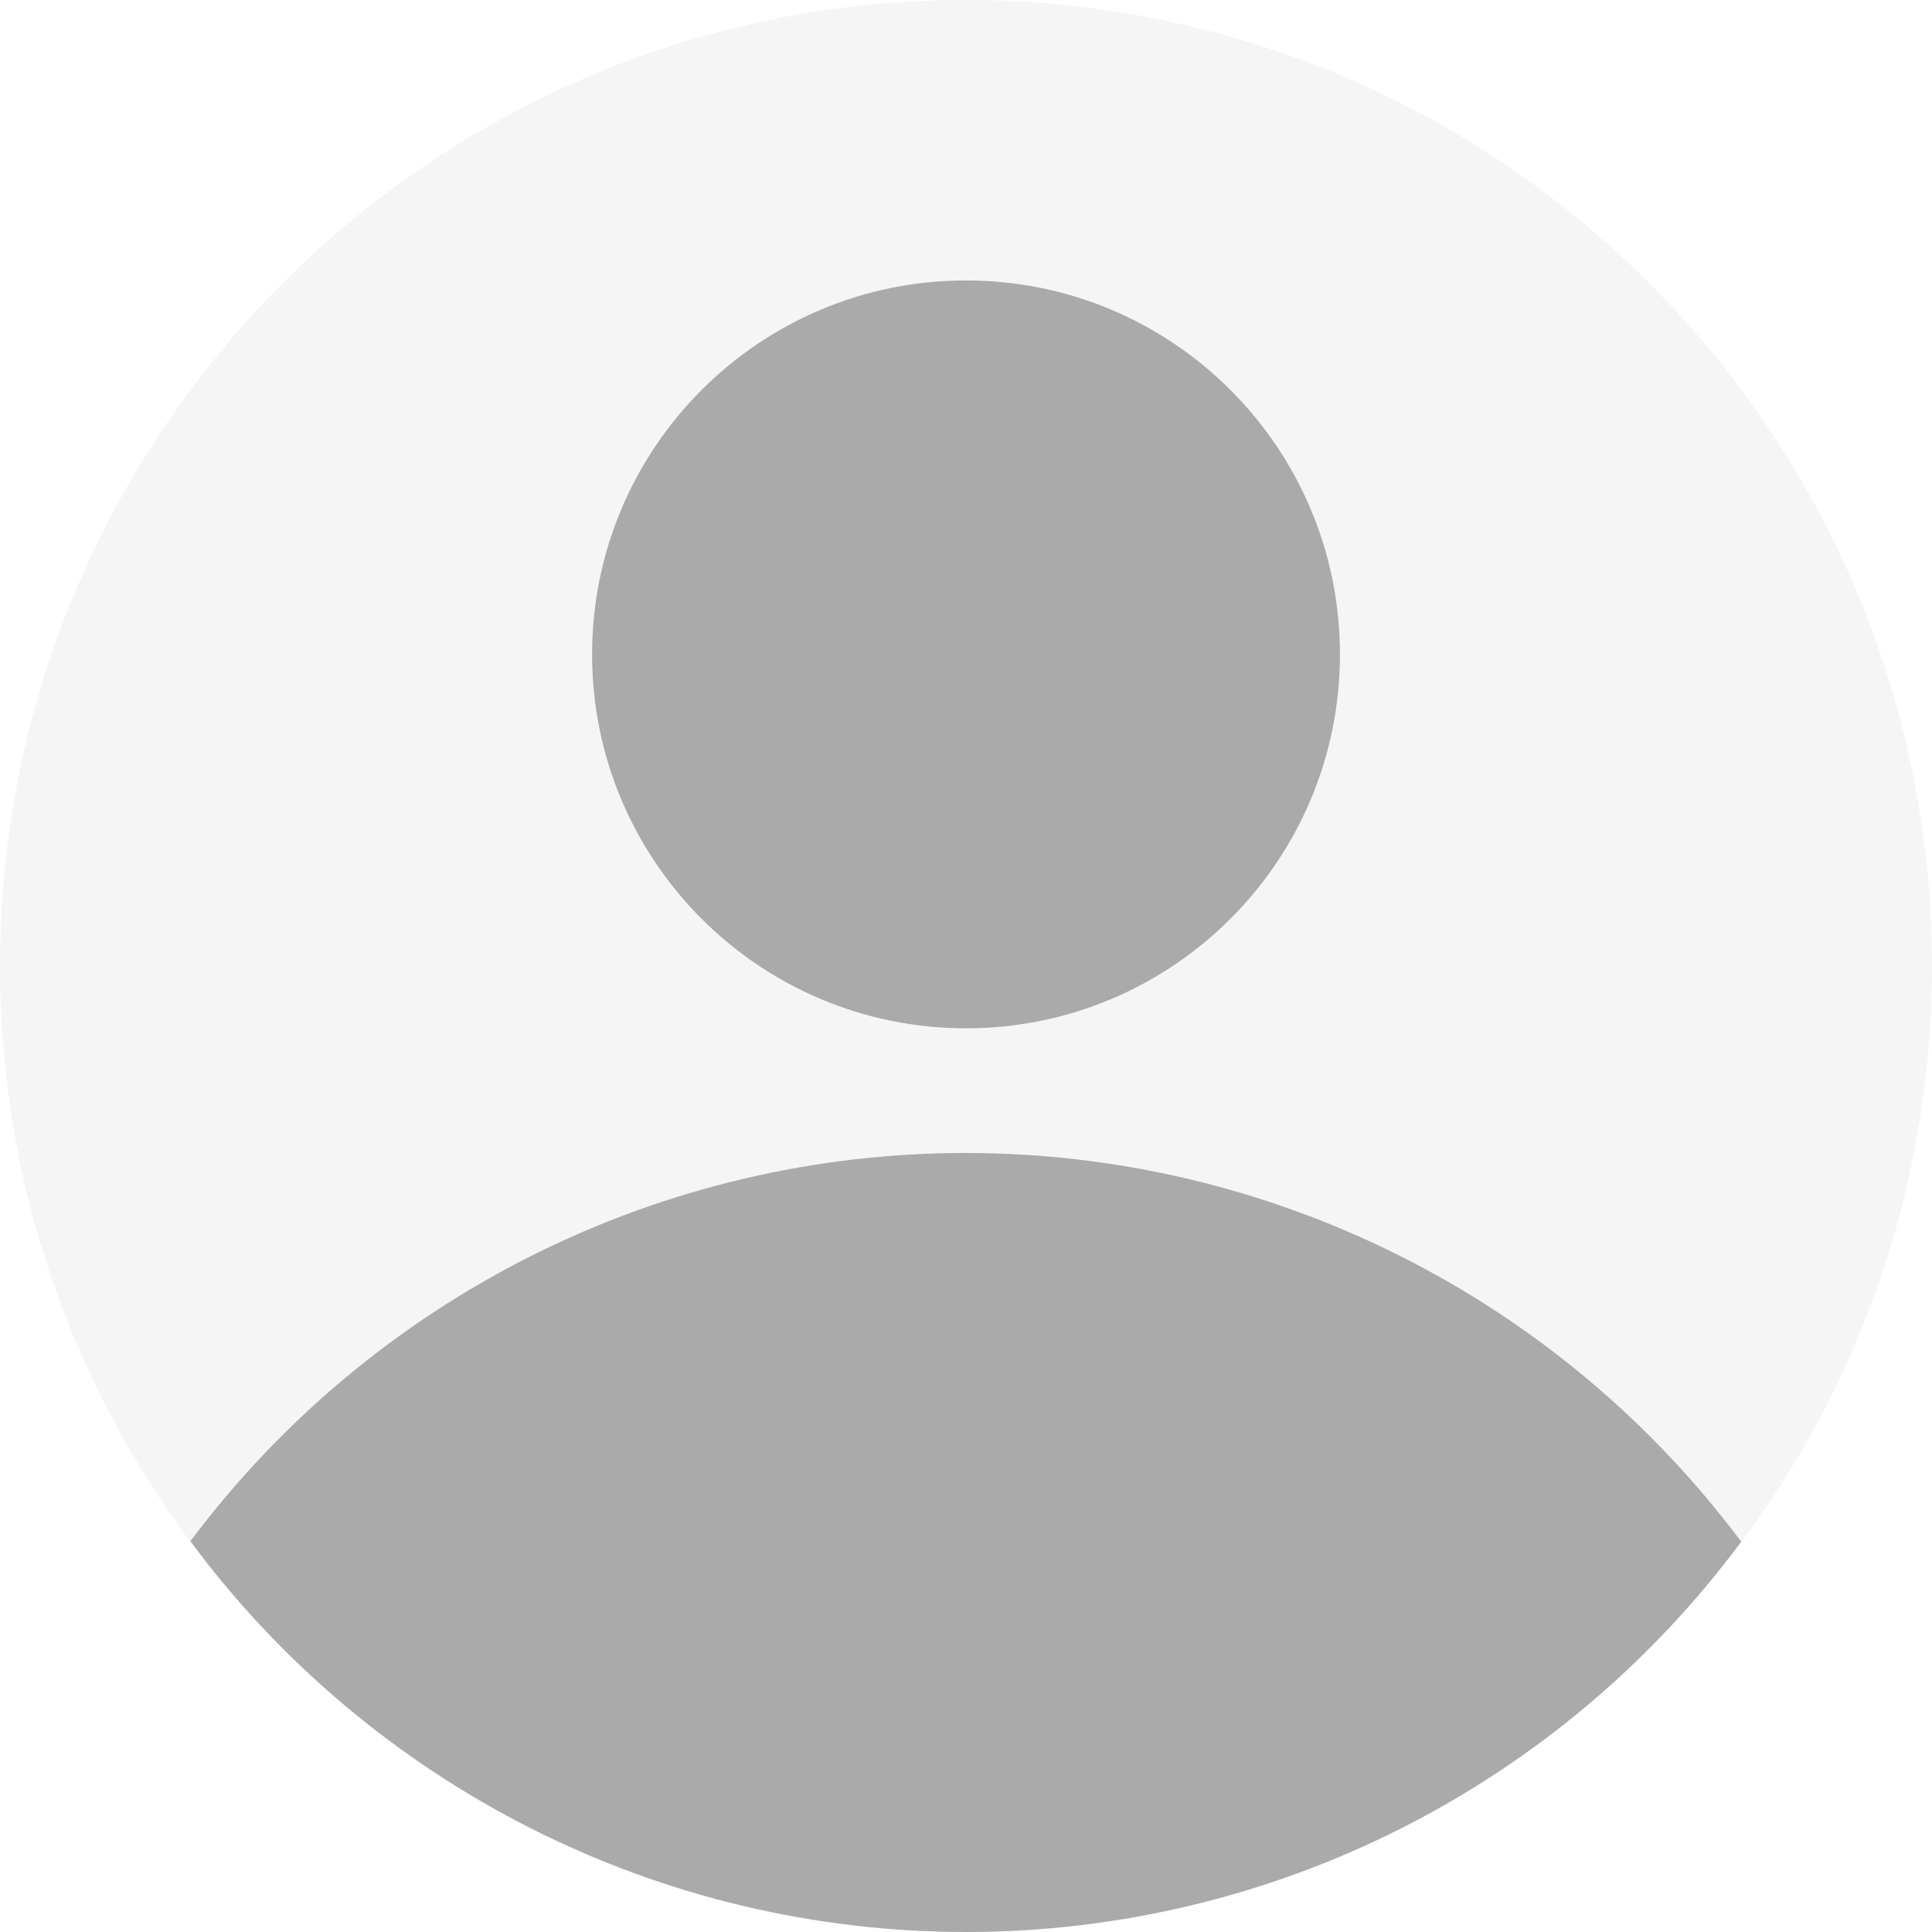 <svg width="32" height="32" viewBox="0 0 32 32" fill="none" xmlns="http://www.w3.org/2000/svg">
<path d="M16 32C24.837 32 32 24.837 32 16C32 7.163 24.837 0 16 0C7.163 0 0 7.163 0 16C0 24.837 7.163 32 16 32Z" fill="#969696" fill-opacity="0.1"/>
<path d="M28.84 25.535C27.347 23.538 25.41 21.915 23.181 20.798C20.951 19.68 18.492 19.098 15.999 19.097C13.505 19.096 11.046 19.677 8.816 20.793C6.586 21.91 4.648 23.53 3.154 25.527C4.64 27.534 6.576 29.165 8.806 30.289C11.035 31.413 13.498 31.999 15.995 32C18.492 32.001 20.955 31.416 23.185 30.294C25.416 29.171 27.352 27.541 28.84 25.535Z" fill="#AAAAAA"/>
<path d="M16 17.032C19.421 17.032 22.194 14.259 22.194 10.839C22.194 7.418 19.421 4.645 16 4.645C12.58 4.645 9.807 7.418 9.807 10.839C9.807 14.259 12.58 17.032 16 17.032Z" fill="#AAAAAA"/>
</svg>
